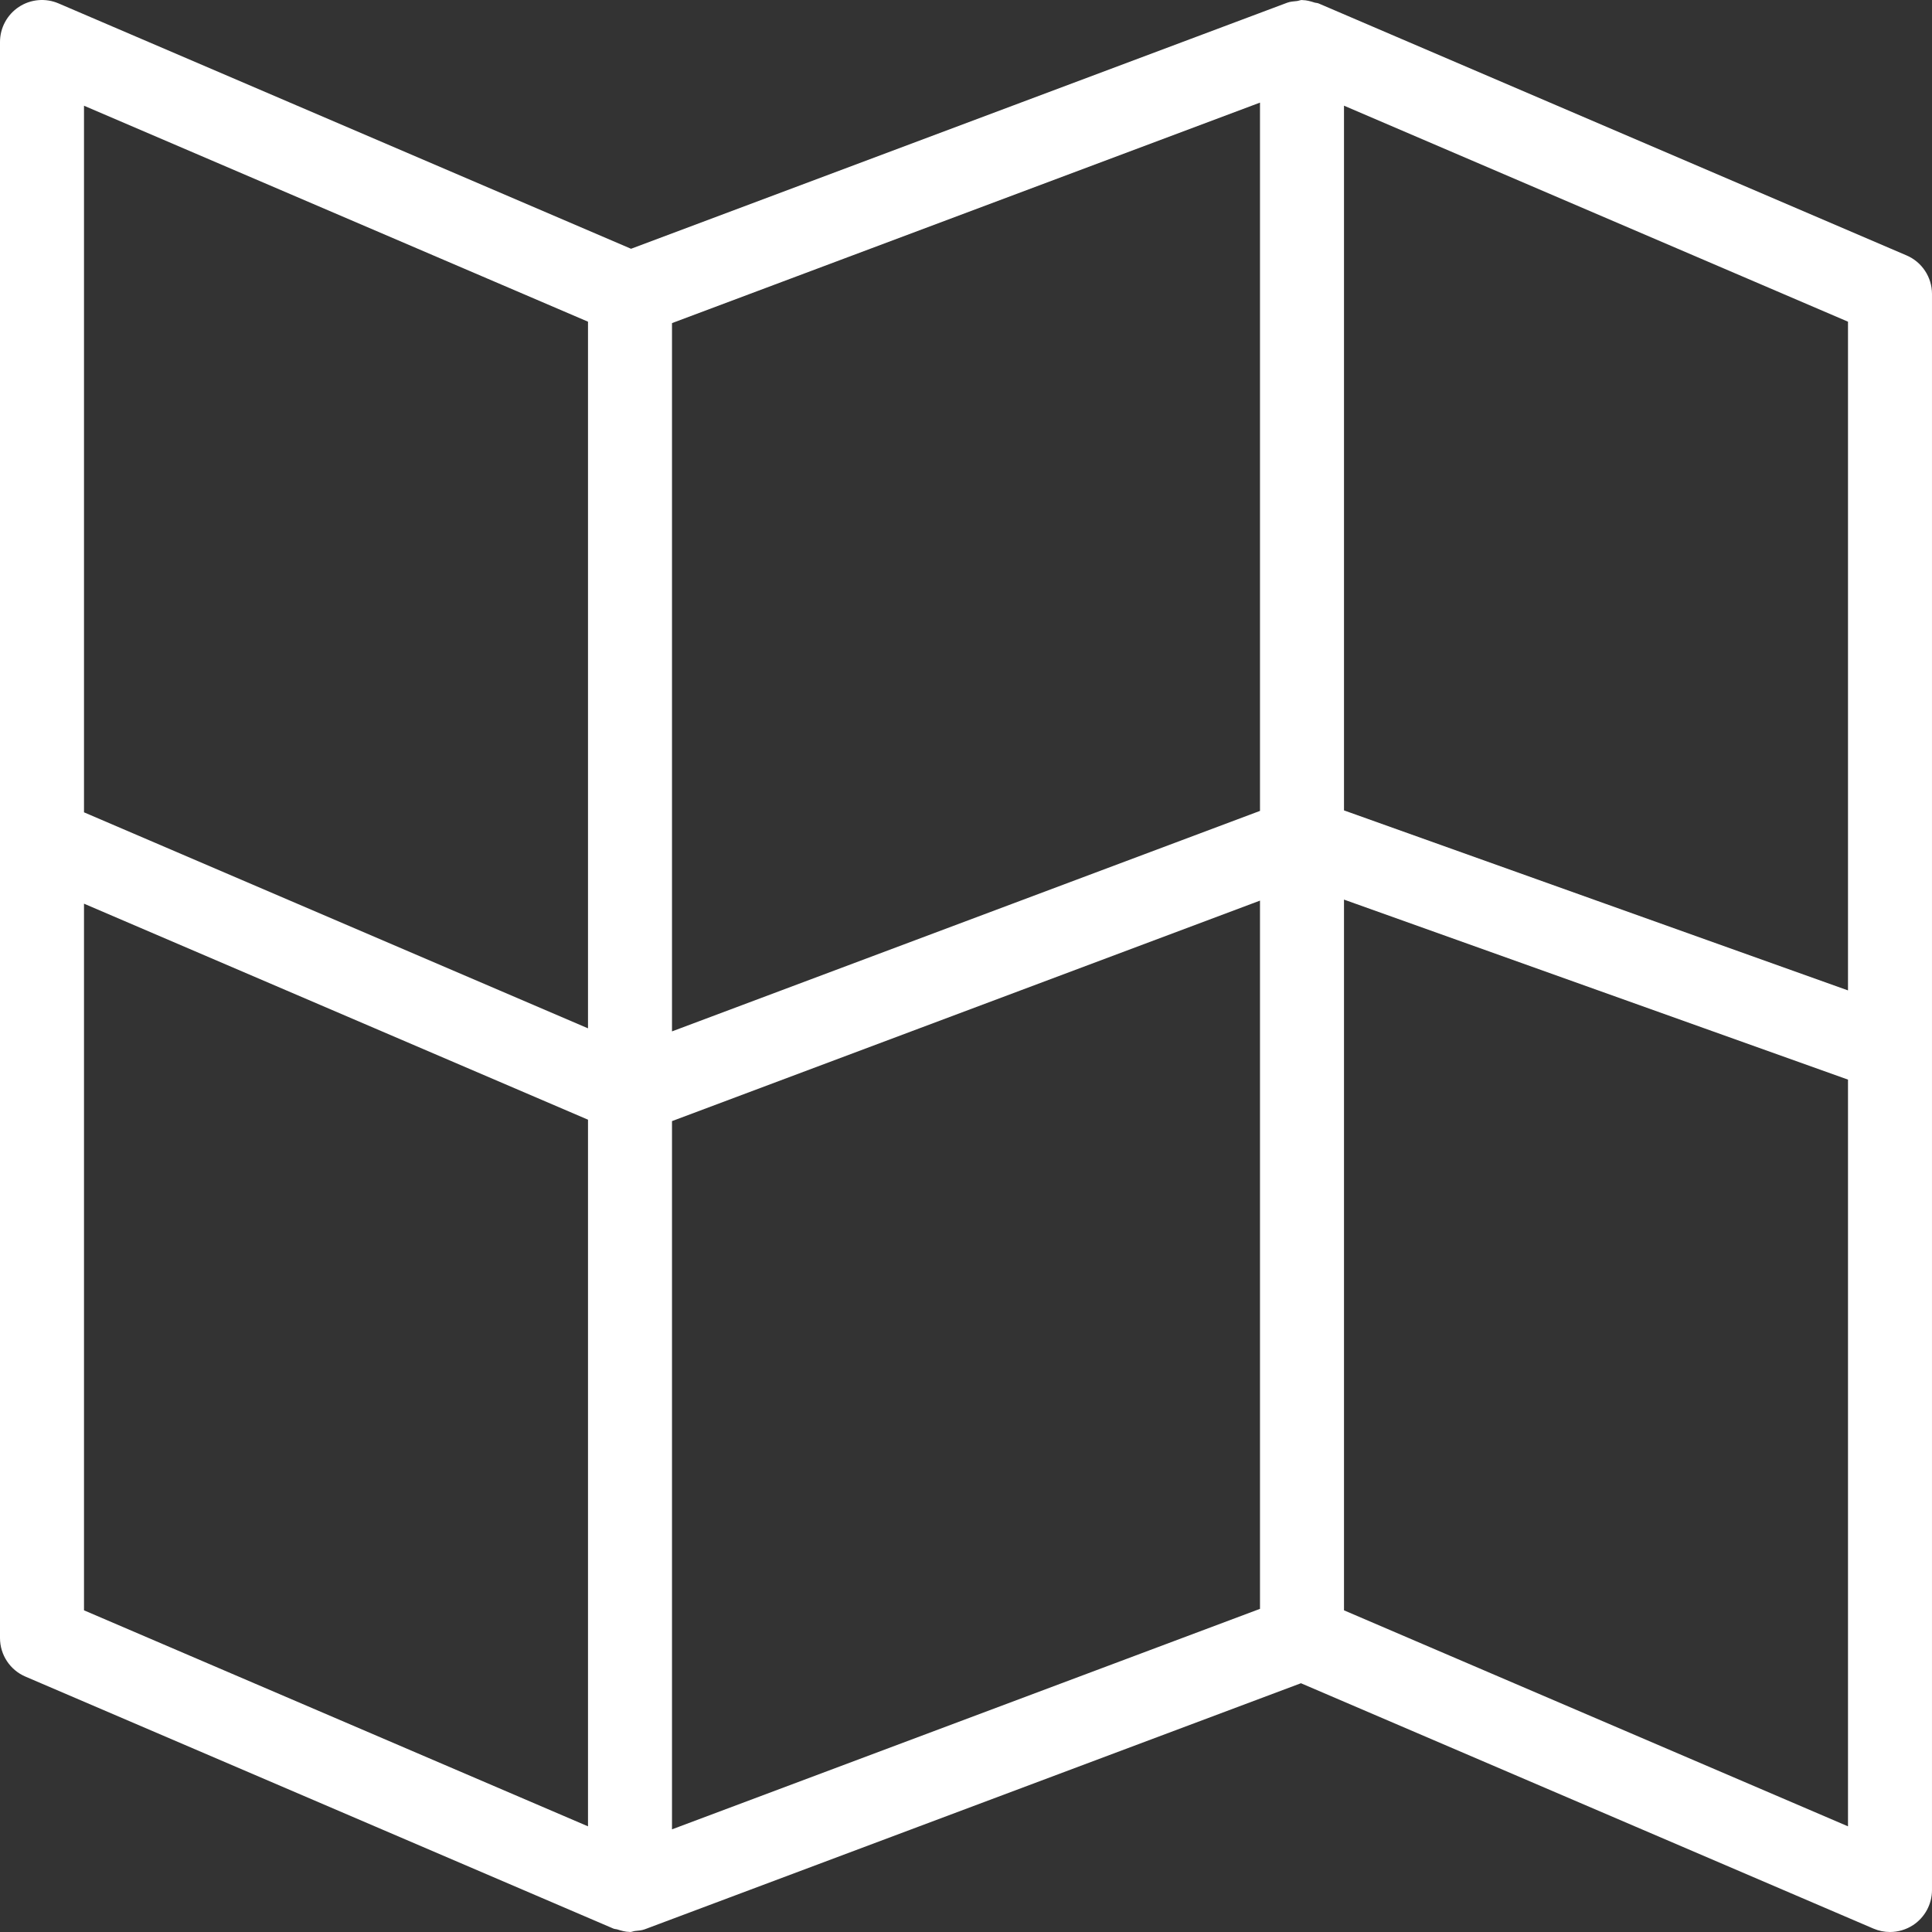 <?xml version="1.0" encoding="iso-8859-1"?>
<!-- Generator: Adobe Illustrator 19.0.0, SVG Export Plug-In . SVG Version: 6.00 Build 0)  -->
<svg version="1.1" id="Capa_1" xmlns="http://www.w3.org/2000/svg" xmlns:xlink="http://www.w3.org/1999/xlink" x="0px" y="0px"
	 viewBox="0 0 368.001 368.001" style="fill:#fff; enable-background:new 0 0 368.001 368.001;" xml:space="preserve">
<rect x="0" y="0" width="368.001" height="368.001" fill="#333333" stroke="none"/>
<g>
	<g>
		<path d="M363.152,48.649l-112-48c0,0,0,0-0.008,0c-0.24-0.104-0.52-0.088-0.768-0.168c-0.752-0.24-1.512-0.456-2.296-0.464
			c-0.032,0-0.048-0.016-0.08-0.016c-0.336,0-0.616,0.152-0.936,0.192c-0.632,0.072-1.272,0.096-1.872,0.32L120.2,47.385
			L11.152,0.649C8.688-0.407,5.84-0.167,3.592,1.321C1.352,2.801,0,5.313,0,8.001v151.952v0.008v152.04
			c0,3.2,1.904,6.096,4.848,7.352l112,48h0.008c0.232,0.104,0.512,0.088,0.76,0.168c0.752,0.24,1.512,0.456,2.296,0.464
			c0.04,0,0.056,0.016,0.088,0.016c0.336,0,0.616-0.152,0.936-0.192c0.632-0.072,1.272-0.096,1.872-0.32L247.8,320.617
			l109.048,46.736c1.008,0.432,2.08,0.648,3.152,0.648c1.536,0,3.08-0.448,4.408-1.32c2.24-1.48,3.592-3.992,3.592-6.68v-304
			C368,52.801,366.096,49.905,363.152,48.649z M112,347.873l-96-41.144v-134.6l96,41.144V347.873z M112,195.873l-96-41.144V20.137
			l96,41.136V195.873z M240,306.449l-112,42V213.545l112-42V306.449z M240,154.457l-112,42V61.545l112-42V154.457z M352,347.873
			l-96-41.144V171.353l96,34.288V347.873z M352,188.649l-96-34.288V20.129l96,41.144V188.649z"/>
	</g>
</g>
<g>
</g>
<g>
</g>
<g>
</g>
<g>
</g>
<g>
</g>
<g>
</g>
<g>
</g>
<g>
</g>
<g>
</g>
<g>
</g>
<g>
</g>
<g>
</g>
<g>
</g>
<g>
</g>
<g>
</g>
</svg>
